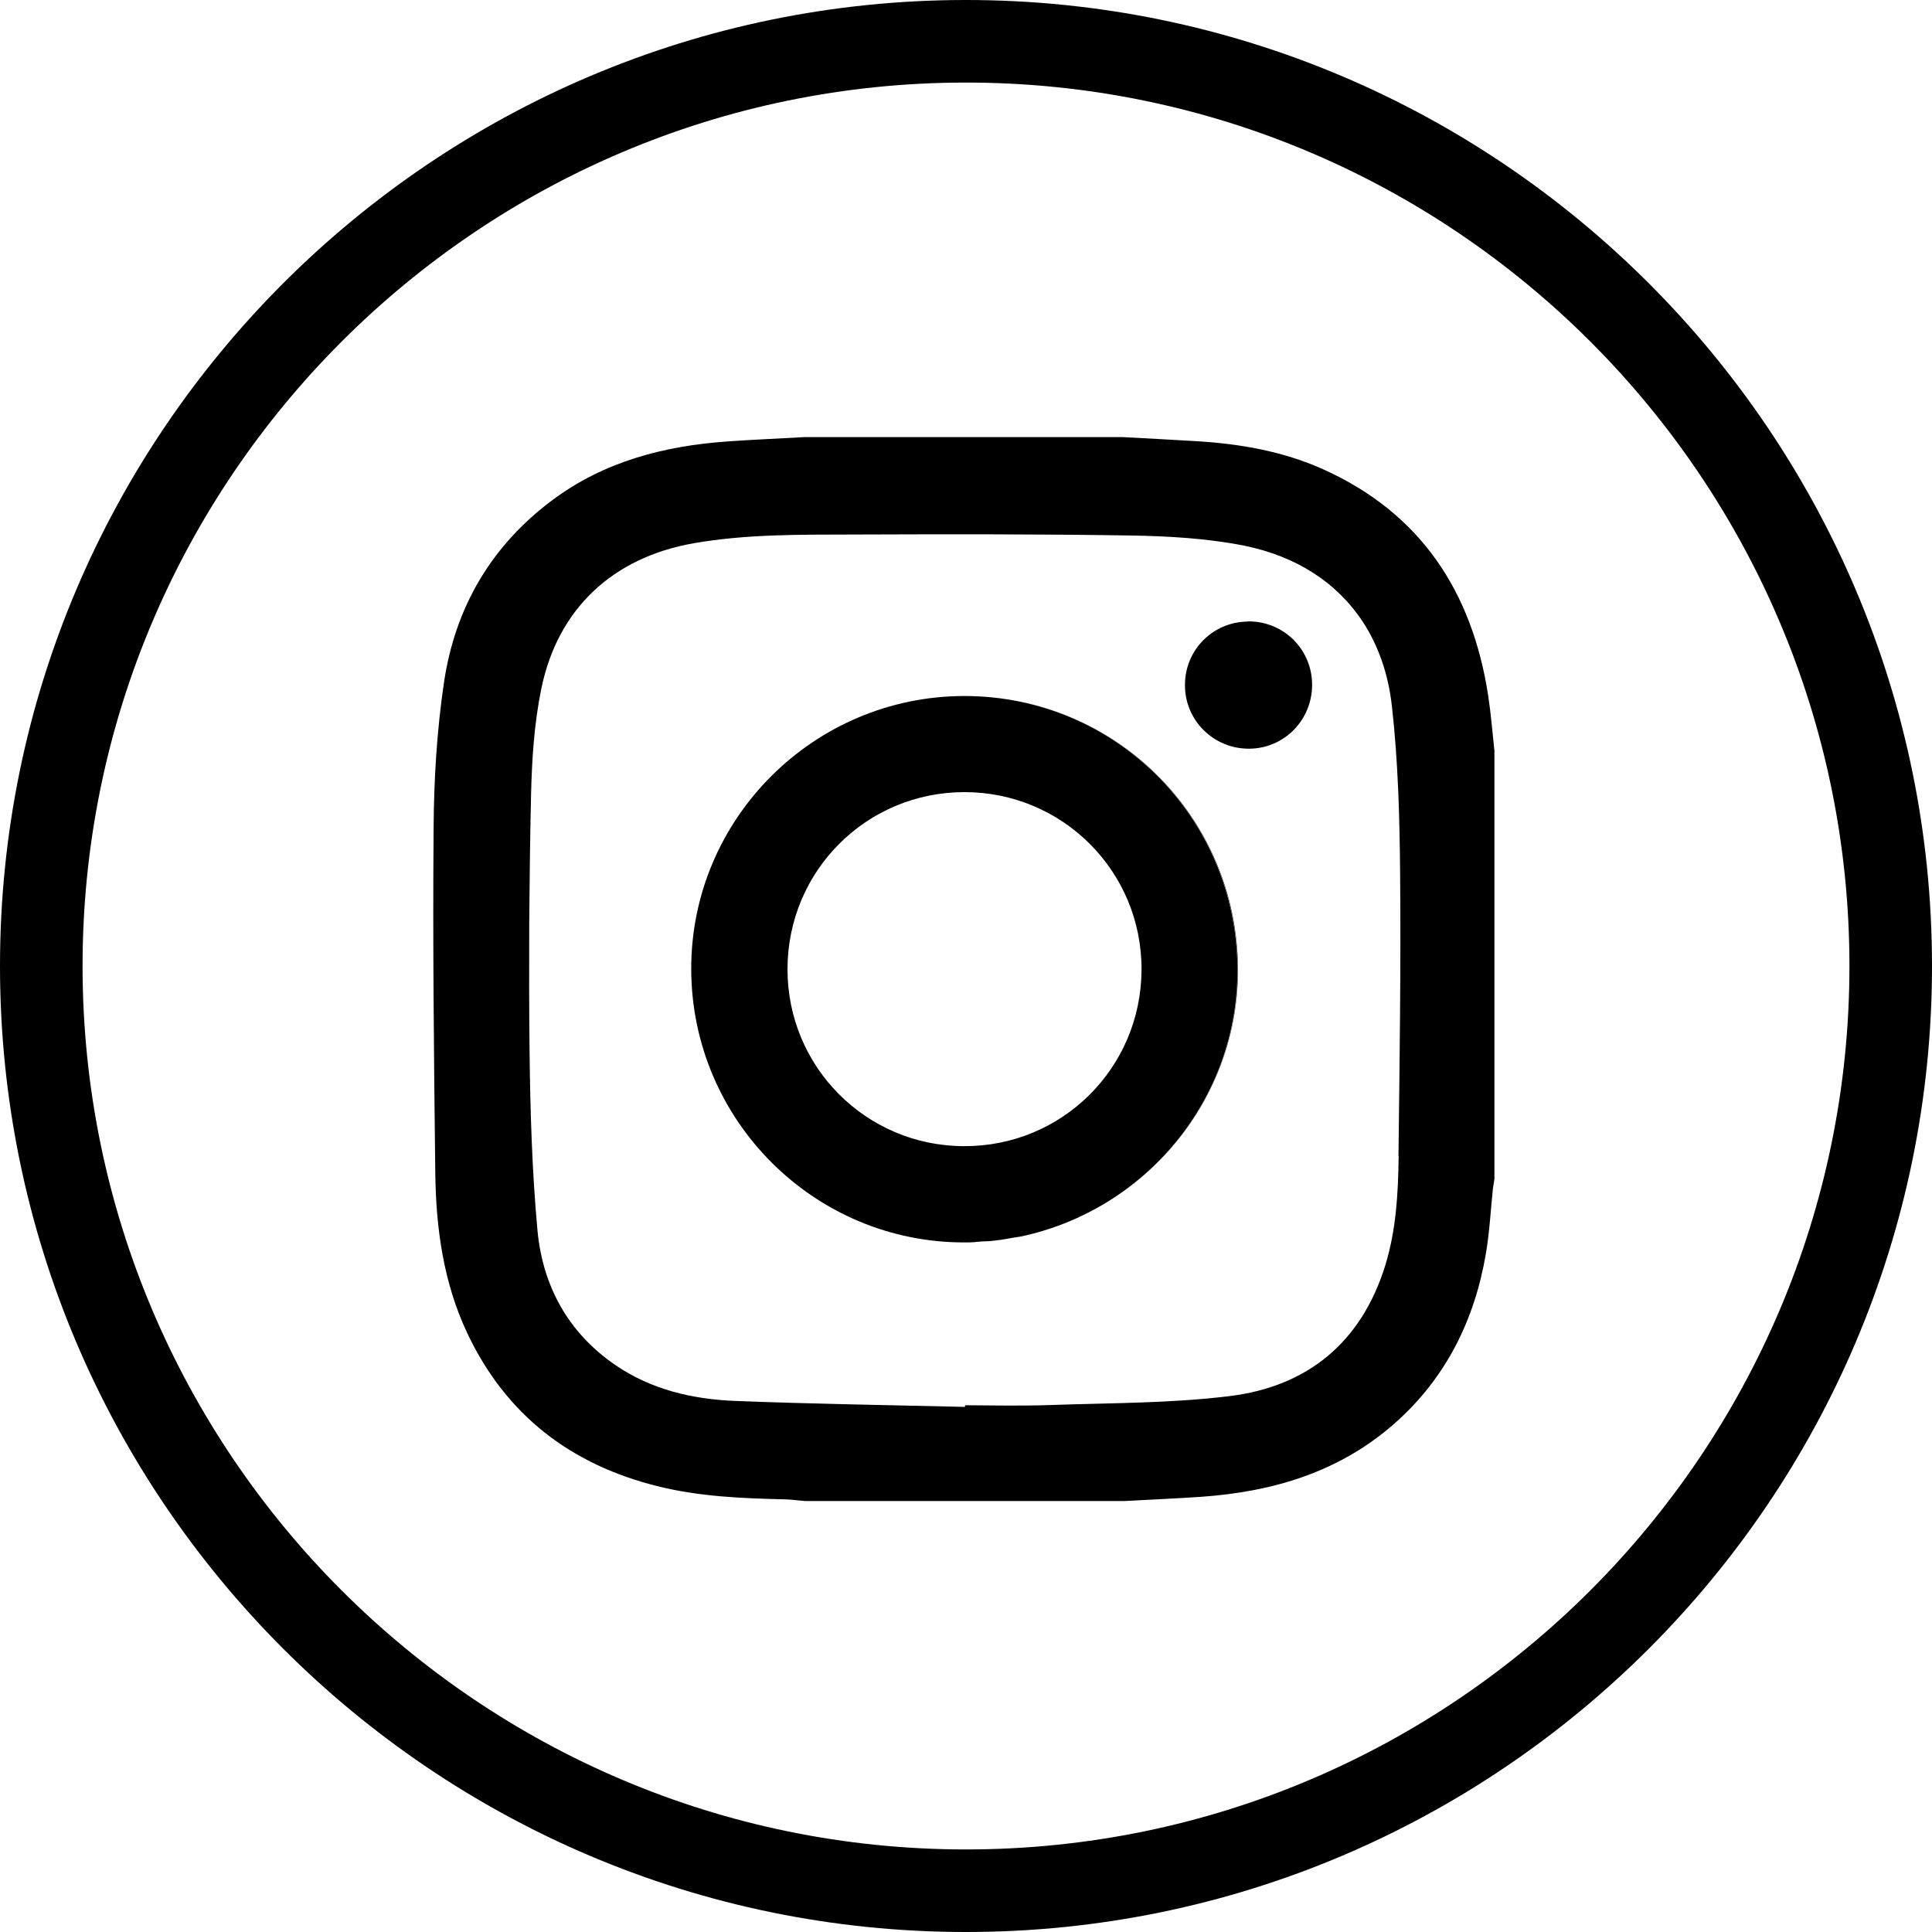 <?xml version="1.0" encoding="UTF-8"?><svg id="icon-instagram-gold" xmlns="http://www.w3.org/2000/svg" viewBox="0 0 117 117"><path class="uuid-ba7e7e0a-2235-40c0-9b0c-06d80f0692bb" d="M80.11,28.41c-2.42-1.08-4.99-1.53-7.62-1.69-1.5-.09-3.01-.17-4.51-.25h-19.25c-1.54.09-3.09.15-4.63.26-3.87.27-7.52,1.21-10.68,3.58-3.69,2.76-5.86,6.5-6.53,11-.43,2.89-.61,5.84-.63,8.76,0,0,0,.01,0,.02h0c-.06,6.98.02,13.95.1,20.93.04,3.35.49,6.65,1.94,9.72,2.35,4.97,6.29,7.98,11.59,9.28,2.52.62,5.09.72,7.67.78.39.01.79.07,1.18.1h19.37c1.52-.08,3.05-.15,4.57-.25,4.38-.3,8.43-1.49,11.8-4.47,3.1-2.75,4.83-6.26,5.51-10.3.21-1.25.28-2.53.41-3.8.02-.23.07-.45.1-.67v-25.95c-.12-1.11-.21-2.24-.38-3.35-.97-6.29-4.09-11.04-10.01-13.7ZM84.7,70.01s0,.05,0,.07c-.03,2.2-.15,4.39-.8,6.52-1.44,4.68-4.7,7.37-9.46,7.95-3.61.44-7.27.41-10.91.54-.85.03-1.7.03-2.55.03-.85,0-1.7-.02-2.54-.02v.1c-4.63-.11-9.26-.18-13.89-.36-2.6-.1-5.11-.68-7.31-2.19-2.84-1.96-4.37-4.77-4.69-8.12-.33-3.61-.44-7.24-.48-10.86-.03-2.59-.03-5.18-.02-7.76.02-2.59.05-5.18.11-7.77.05-2.15.19-4.33.62-6.43,0-.02,0-.03.01-.04.5-2.41,1.58-4.38,3.14-5.86,1.57-1.49,3.63-2.48,6.07-2.91,3.2-.56,6.43-.52,9.66-.53,5.61-.02,11.23-.03,16.85.06,2.27.04,4.58.17,6.81.61,3.19.64,5.66,2.25,7.22,4.63.93,1.43,1.53,3.13,1.75,5.07.38,3.36.47,6.77.5,10.16.05,5.7-.03,11.4-.1,17.11Z"/><path class="uuid-ba7e7e0a-2235-40c0-9b0c-06d80f0692bb" d="M58.45,75.24h.01c.34,0,.68-.03,1.01-.06-.34.02-.68.05-1.03.06,0,0,0,0,0,0Z"/><path class="uuid-ba7e7e0a-2235-40c0-9b0c-06d80f0692bb" d="M61.44,74.94c-.43.08-.86.16-1.3.2.44-.05.87-.12,1.3-.2Z"/><path class="uuid-ba7e7e0a-2235-40c0-9b0c-06d80f0692bb" d="M58.42,42.15s0,0,0,0c9.12,0,16.46,7.33,16.53,16.49.06,7.96-5.61,14.68-13.16,16.25,7.55-1.57,13.23-8.28,13.18-16.25-.06-9.16-7.42-16.49-16.54-16.49Z"/><path class="uuid-ba7e7e0a-2235-40c0-9b0c-06d80f0692bb" d="M74.94,58.64c-.07-9.16-7.41-16.48-16.53-16.49,0,0,0,0,0,0-9.14,0-16.58,7.45-16.55,16.56.03,9.15,7.47,16.56,16.58,16.53,0,0,0,0,0,0,.35,0,.69-.03,1.03-.06.22-.01.45-.01.67-.04.44-.05.87-.12,1.3-.2.11-.02.23-.03.34-.05,7.55-1.58,13.22-8.29,13.16-16.25ZM58.38,69.41c-5.93-.01-10.7-4.8-10.69-10.73.01-5.94,4.78-10.71,10.72-10.71s10.75,4.8,10.72,10.77c-.03,5.94-4.81,10.69-10.75,10.67Z"/><polygon class="uuid-ba7e7e0a-2235-40c0-9b0c-06d80f0692bb" points="58.4 42.15 58.41 42.15 58.41 42.15 58.4 42.15"/><path class="uuid-ba7e7e0a-2235-40c0-9b0c-06d80f0692bb" d="M75.57,37.64c-2.13.02-3.82,1.73-3.81,3.86,0,0,0,0,0,0s0,0,0,0c0,2.14,1.75,3.86,3.9,3.84h0c2.12-.02,3.8-1.74,3.8-3.87,0-.54-.11-1.06-.31-1.52-.59-1.39-1.97-2.34-3.59-2.32Z"/><polygon class="uuid-ba7e7e0a-2235-40c0-9b0c-06d80f0692bb" points="75.56 37.64 75.57 37.64 75.57 37.64 75.56 37.64"/><path class="uuid-ba7e7e0a-2235-40c0-9b0c-06d80f0692bb" d="M58.5,0C26.24,0,0,26.24,0,58.5s26.24,58.5,58.5,58.5,58.5-26.24,58.5-58.5S90.76,0,58.5,0ZM58.5,112c-29.5,0-53.5-24-53.5-53.5S29,5,58.5,5s53.5,24,53.5,53.5-24,53.5-53.5,53.5Z"/></svg>
